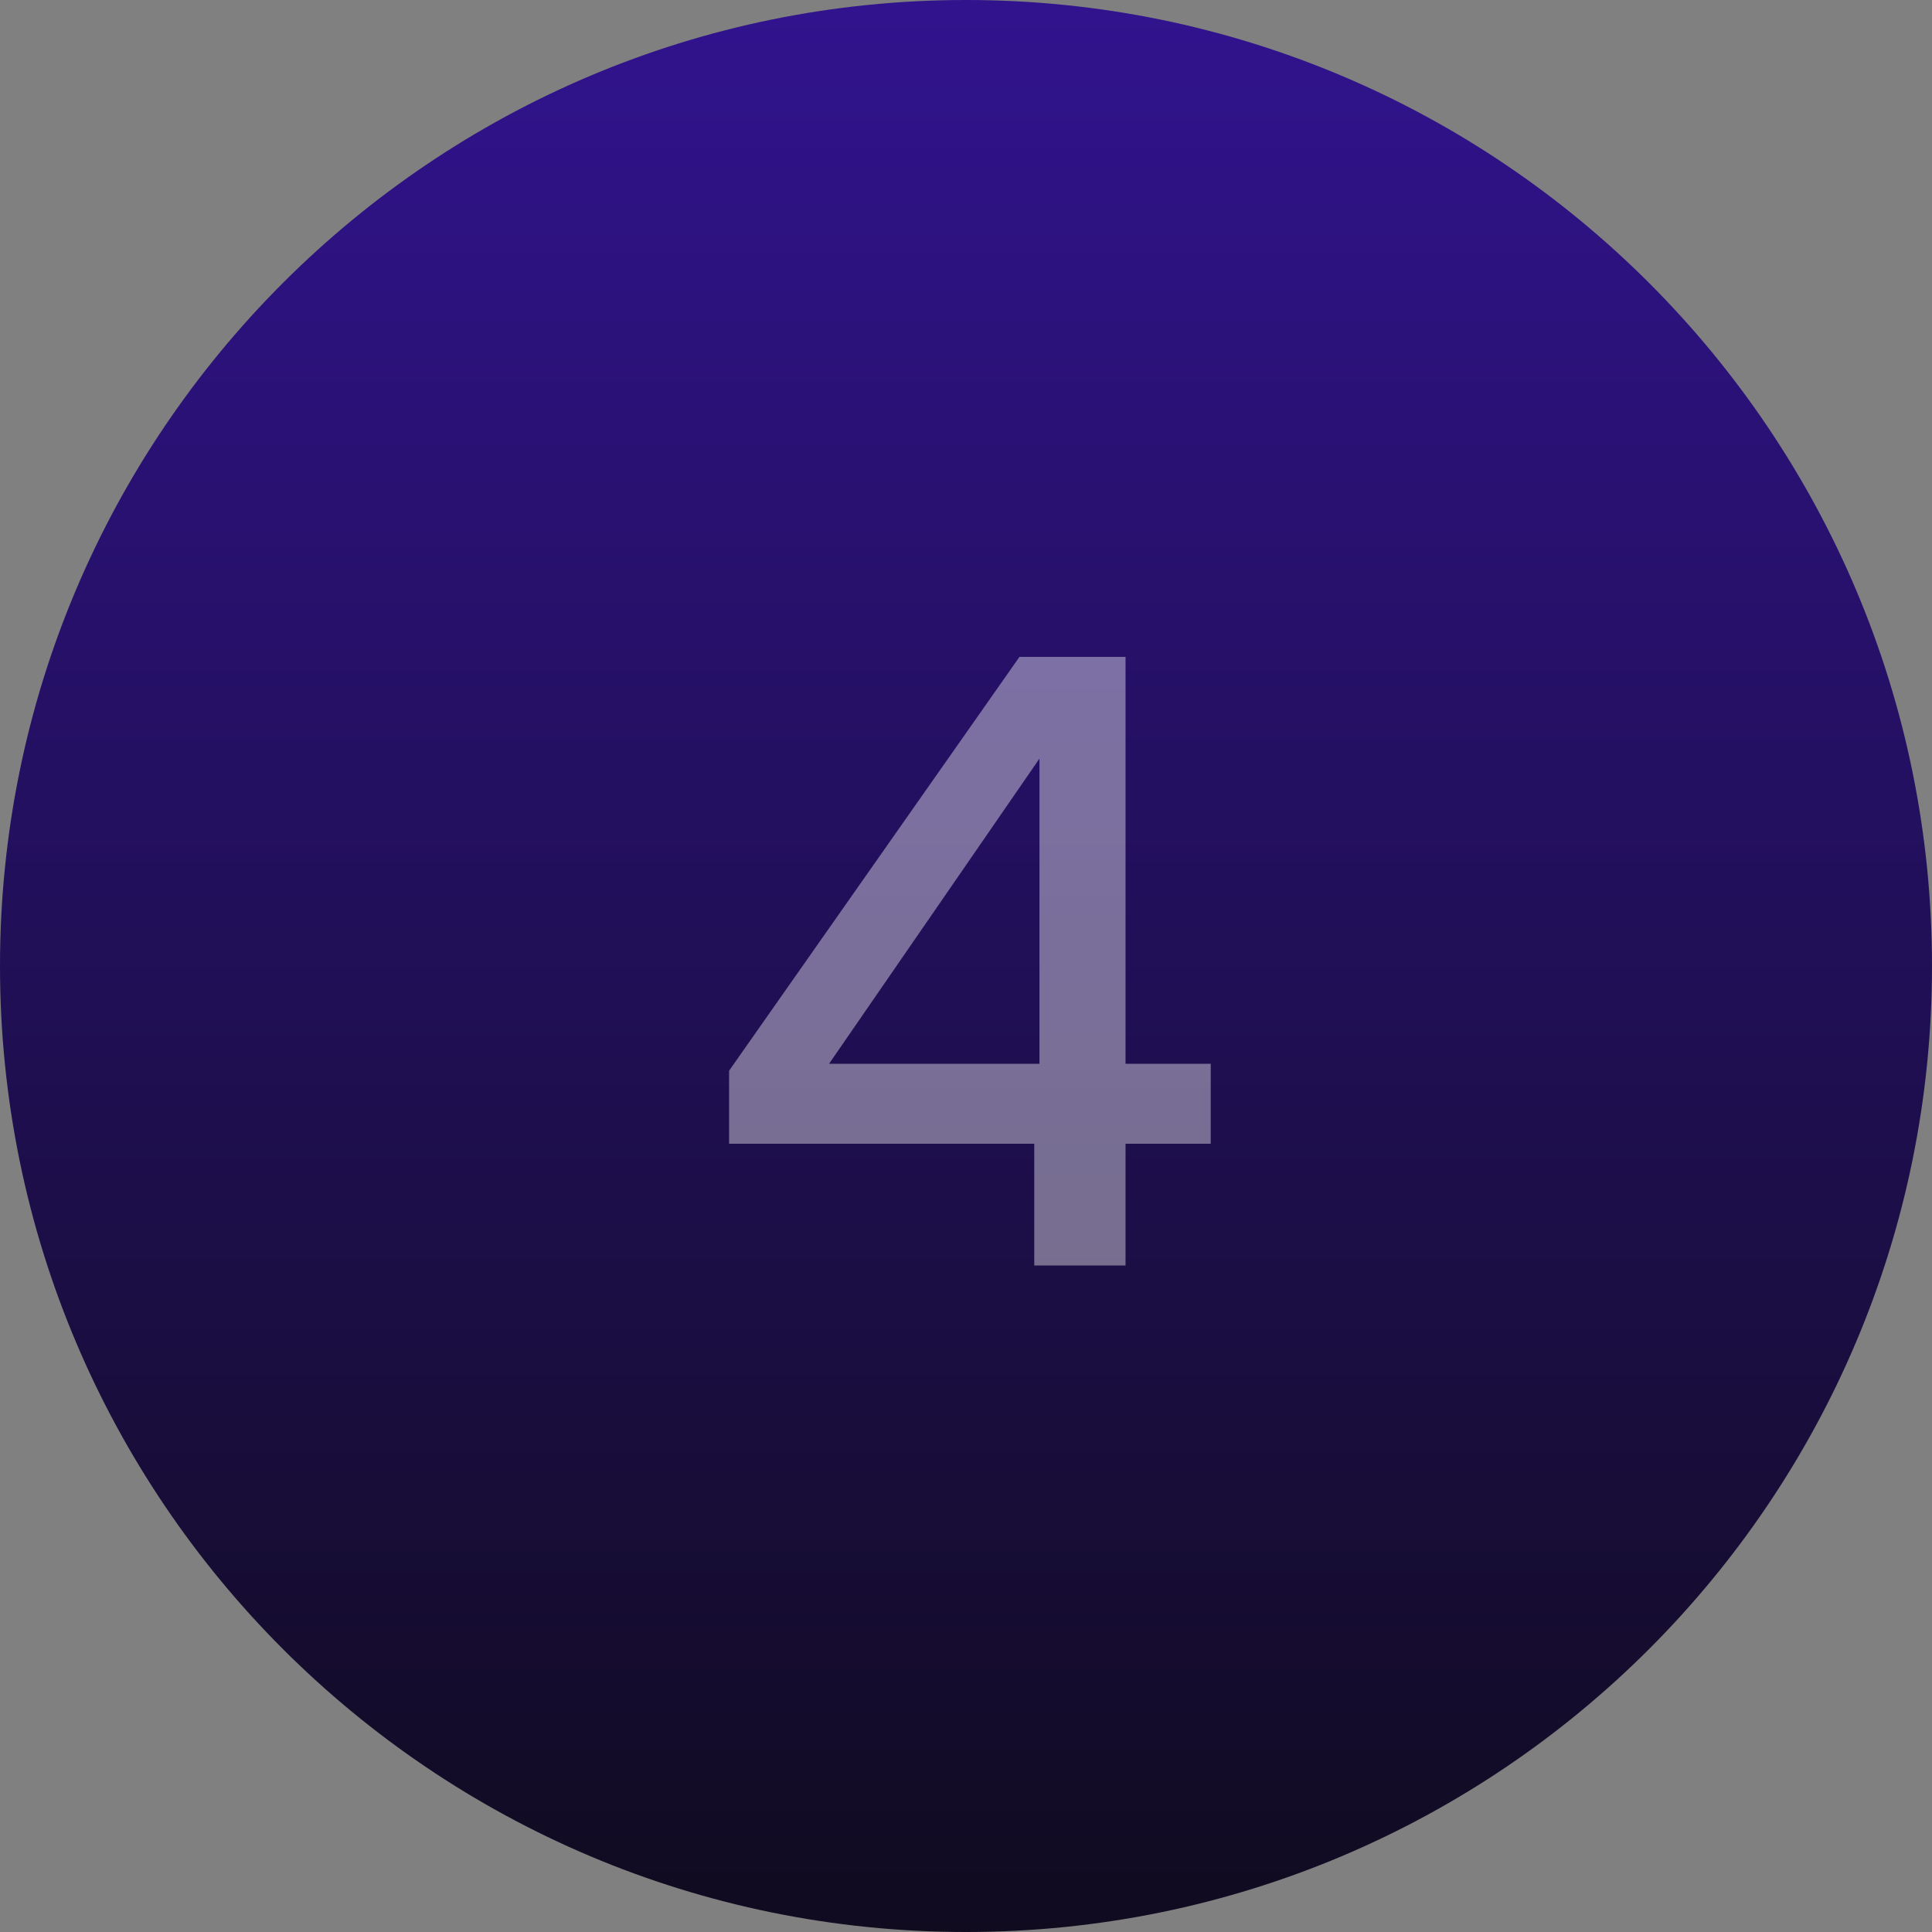 <svg width="40" height="40" viewBox="0 0 40 40" fill="none" xmlns="http://www.w3.org/2000/svg">
<rect x="0" y="0" width="40" height="40" fill="#808080" stroke="none"/>
<path fill-rule="evenodd" clip-rule="evenodd" d="M20 40C31.046 40 40 31.046 40 20C40 8.954 31.046 0 20 0C8.954 0 0 8.954 0 20C0 31.046 8.954 40 20 40Z" fill="url(#paint0_linear_19_19271)"/>
<path d="M21.413 26.2V23.68H15.095V22.168L21.107 13.6H23.303V22.024H25.067V23.68H23.303V26.2H21.413ZM17.165 22.024H21.521V15.706L17.165 22.024Z" fill="white" fill-opacity="0.4"/>
<defs>
<linearGradient id="paint0_linear_19_19271" x1="20" y1="0" x2="20" y2="40" gradientUnits="userSpaceOnUse">
<stop stop-color="#31138E"/>
<stop offset="1" stop-color="#100B1F"/>
</linearGradient>
</defs>
</svg>
